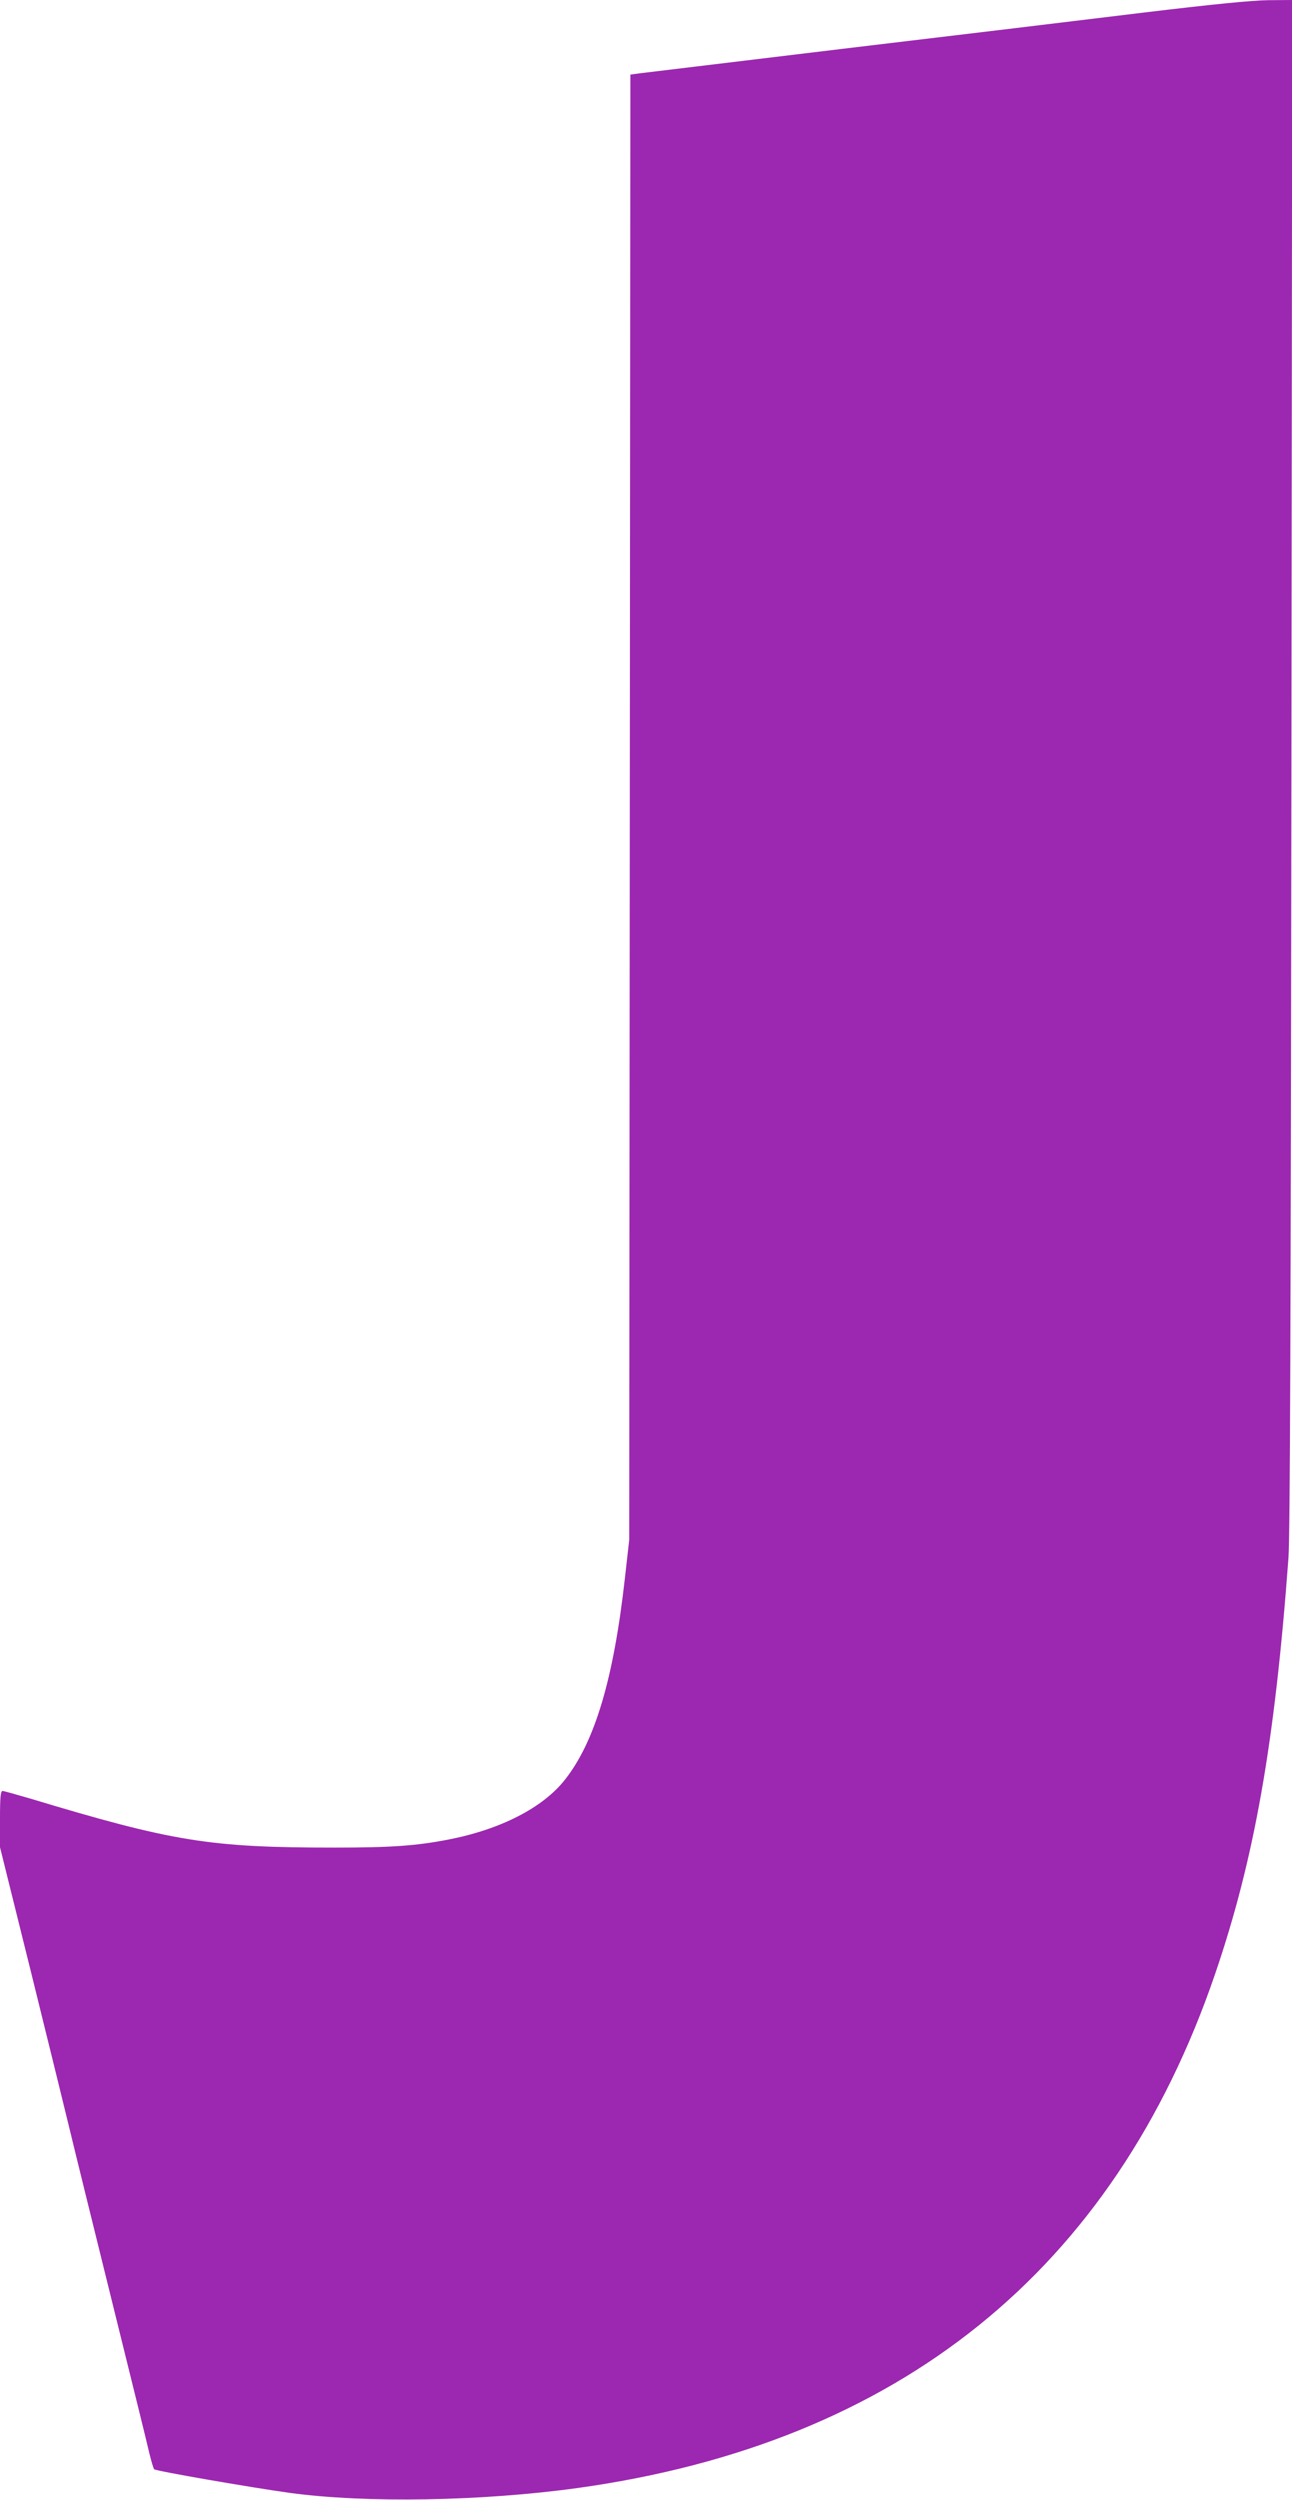 <?xml version="1.0" standalone="no"?>
<!DOCTYPE svg PUBLIC "-//W3C//DTD SVG 20010904//EN"
 "http://www.w3.org/TR/2001/REC-SVG-20010904/DTD/svg10.dtd">
<svg version="1.0" xmlns="http://www.w3.org/2000/svg"
 width="662pt" height="1280pt" viewBox="0 0 662 1280"
 preserveAspectRatio="xMidYMid meet">
<g transform="translate(0,1280) scale(0.1,-0.1)"
fill="#9c27b0" stroke="none">
<path d="M5855 12735 c-286 -35 -974 -118 -1530 -184 -555 -67 -1029 -124
-1052 -127 l-43 -6 -3 -3752 -3 -3751 -22 -195 c-58 -517 -154 -838 -307
-1032 -113 -144 -330 -255 -598 -307 -166 -32 -293 -41 -583 -41 -638 0 -826
30 -1559 251 -72 21 -136 39 -142 39 -10 0 -13 -35 -13 -144 l0 -144 161 -648
c88 -357 178 -721 199 -809 21 -88 117 -477 213 -865 96 -388 183 -739 192
-780 10 -41 21 -79 25 -83 8 -9 493 -93 695 -121 389 -53 983 -43 1475 25
1646 229 2746 1115 3265 2629 202 590 307 1183 377 2135 8 117 12 1198 15
4068 l4 3907 -123 -1 c-84 -1 -286 -21 -643 -64z"/>
</g>
</svg>
